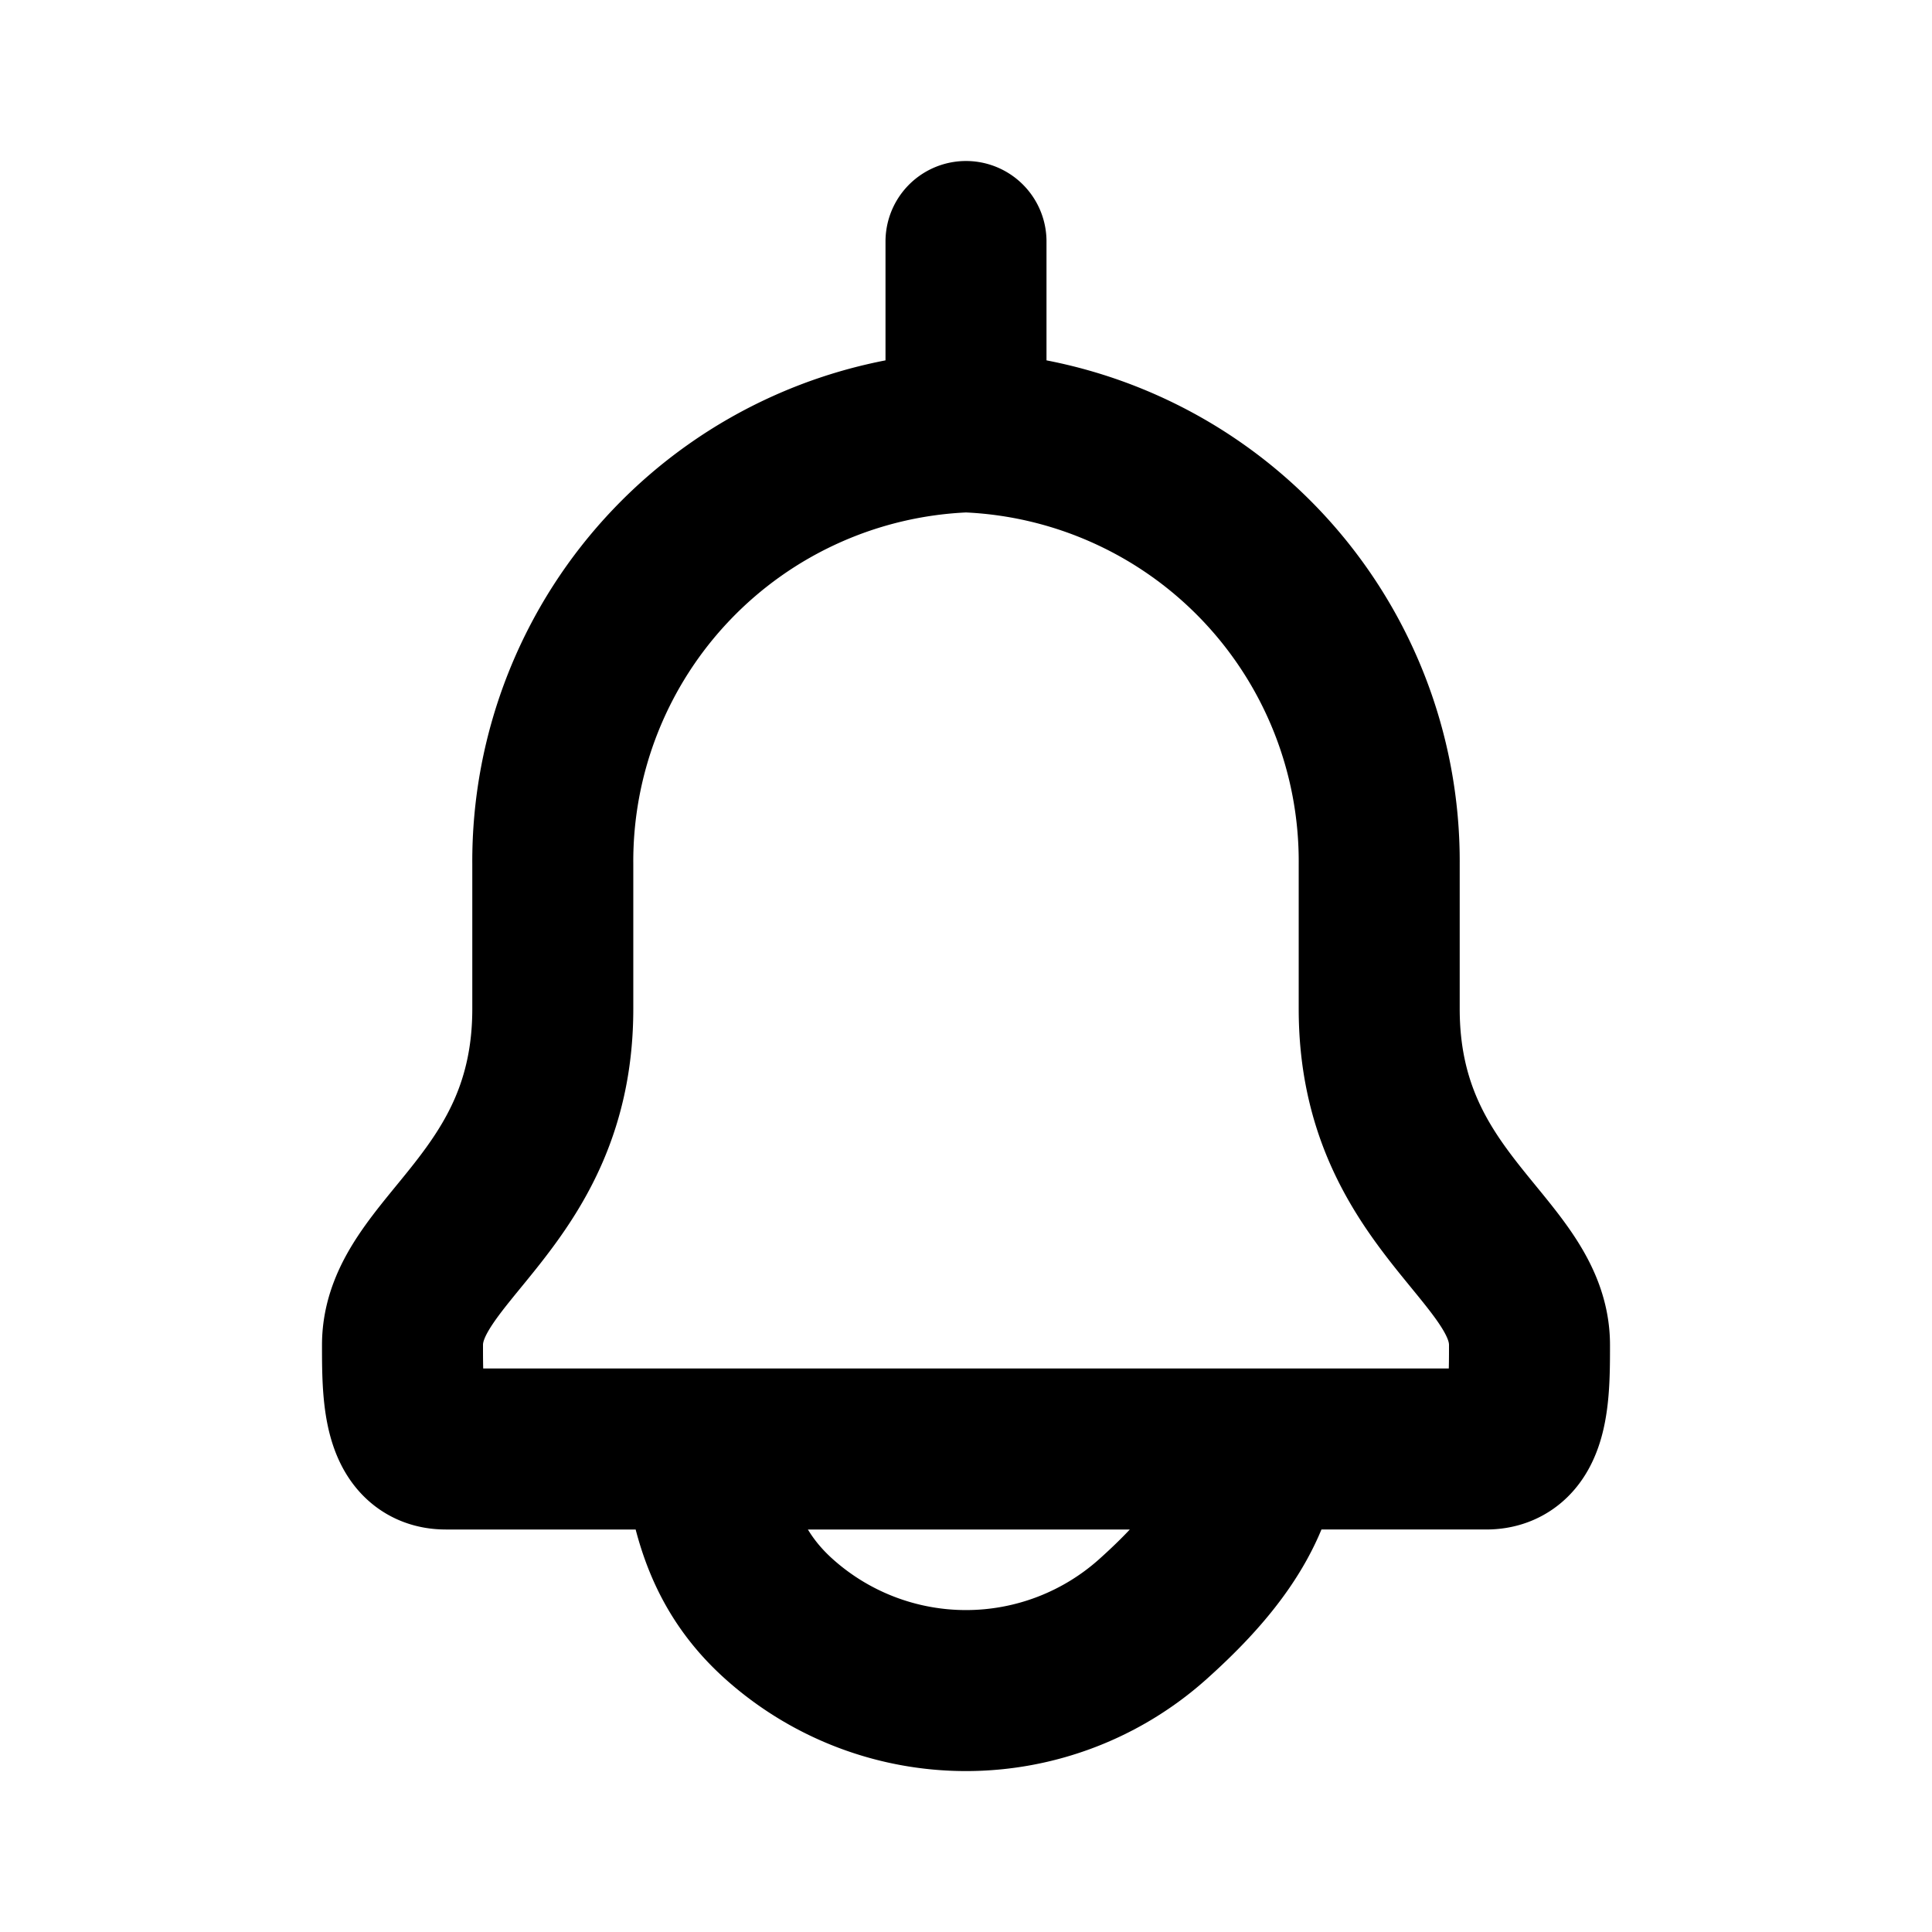 <?xml version="1.0" encoding="iso-8859-1"?>
<!-- Generator: www.svgicons.com -->
<svg xmlns="http://www.w3.org/2000/svg" width="800" height="800" viewBox="0 0 24 24">
<path fill="none" stroke="currentColor" stroke-linecap="round" stroke-linejoin="round" stroke-width="2" d="M12 5.365V3m0 2.365a5.338 5.338 0 0 1 5.133 5.368v1.8c0 2.386 1.867 2.982 1.867 4.175c0 .593 0 1.292-.538 1.292H5.538C5 18 5 17.301 5 16.708c0-1.193 1.867-1.789 1.867-4.175v-1.8A5.338 5.338 0 0 1 12 5.365M8.733 18c.094.852.306 1.54.944 2.112a3.48 3.48 0 0 0 4.646 0c.638-.572 1.236-1.26 1.33-2.112z"/>
</svg>